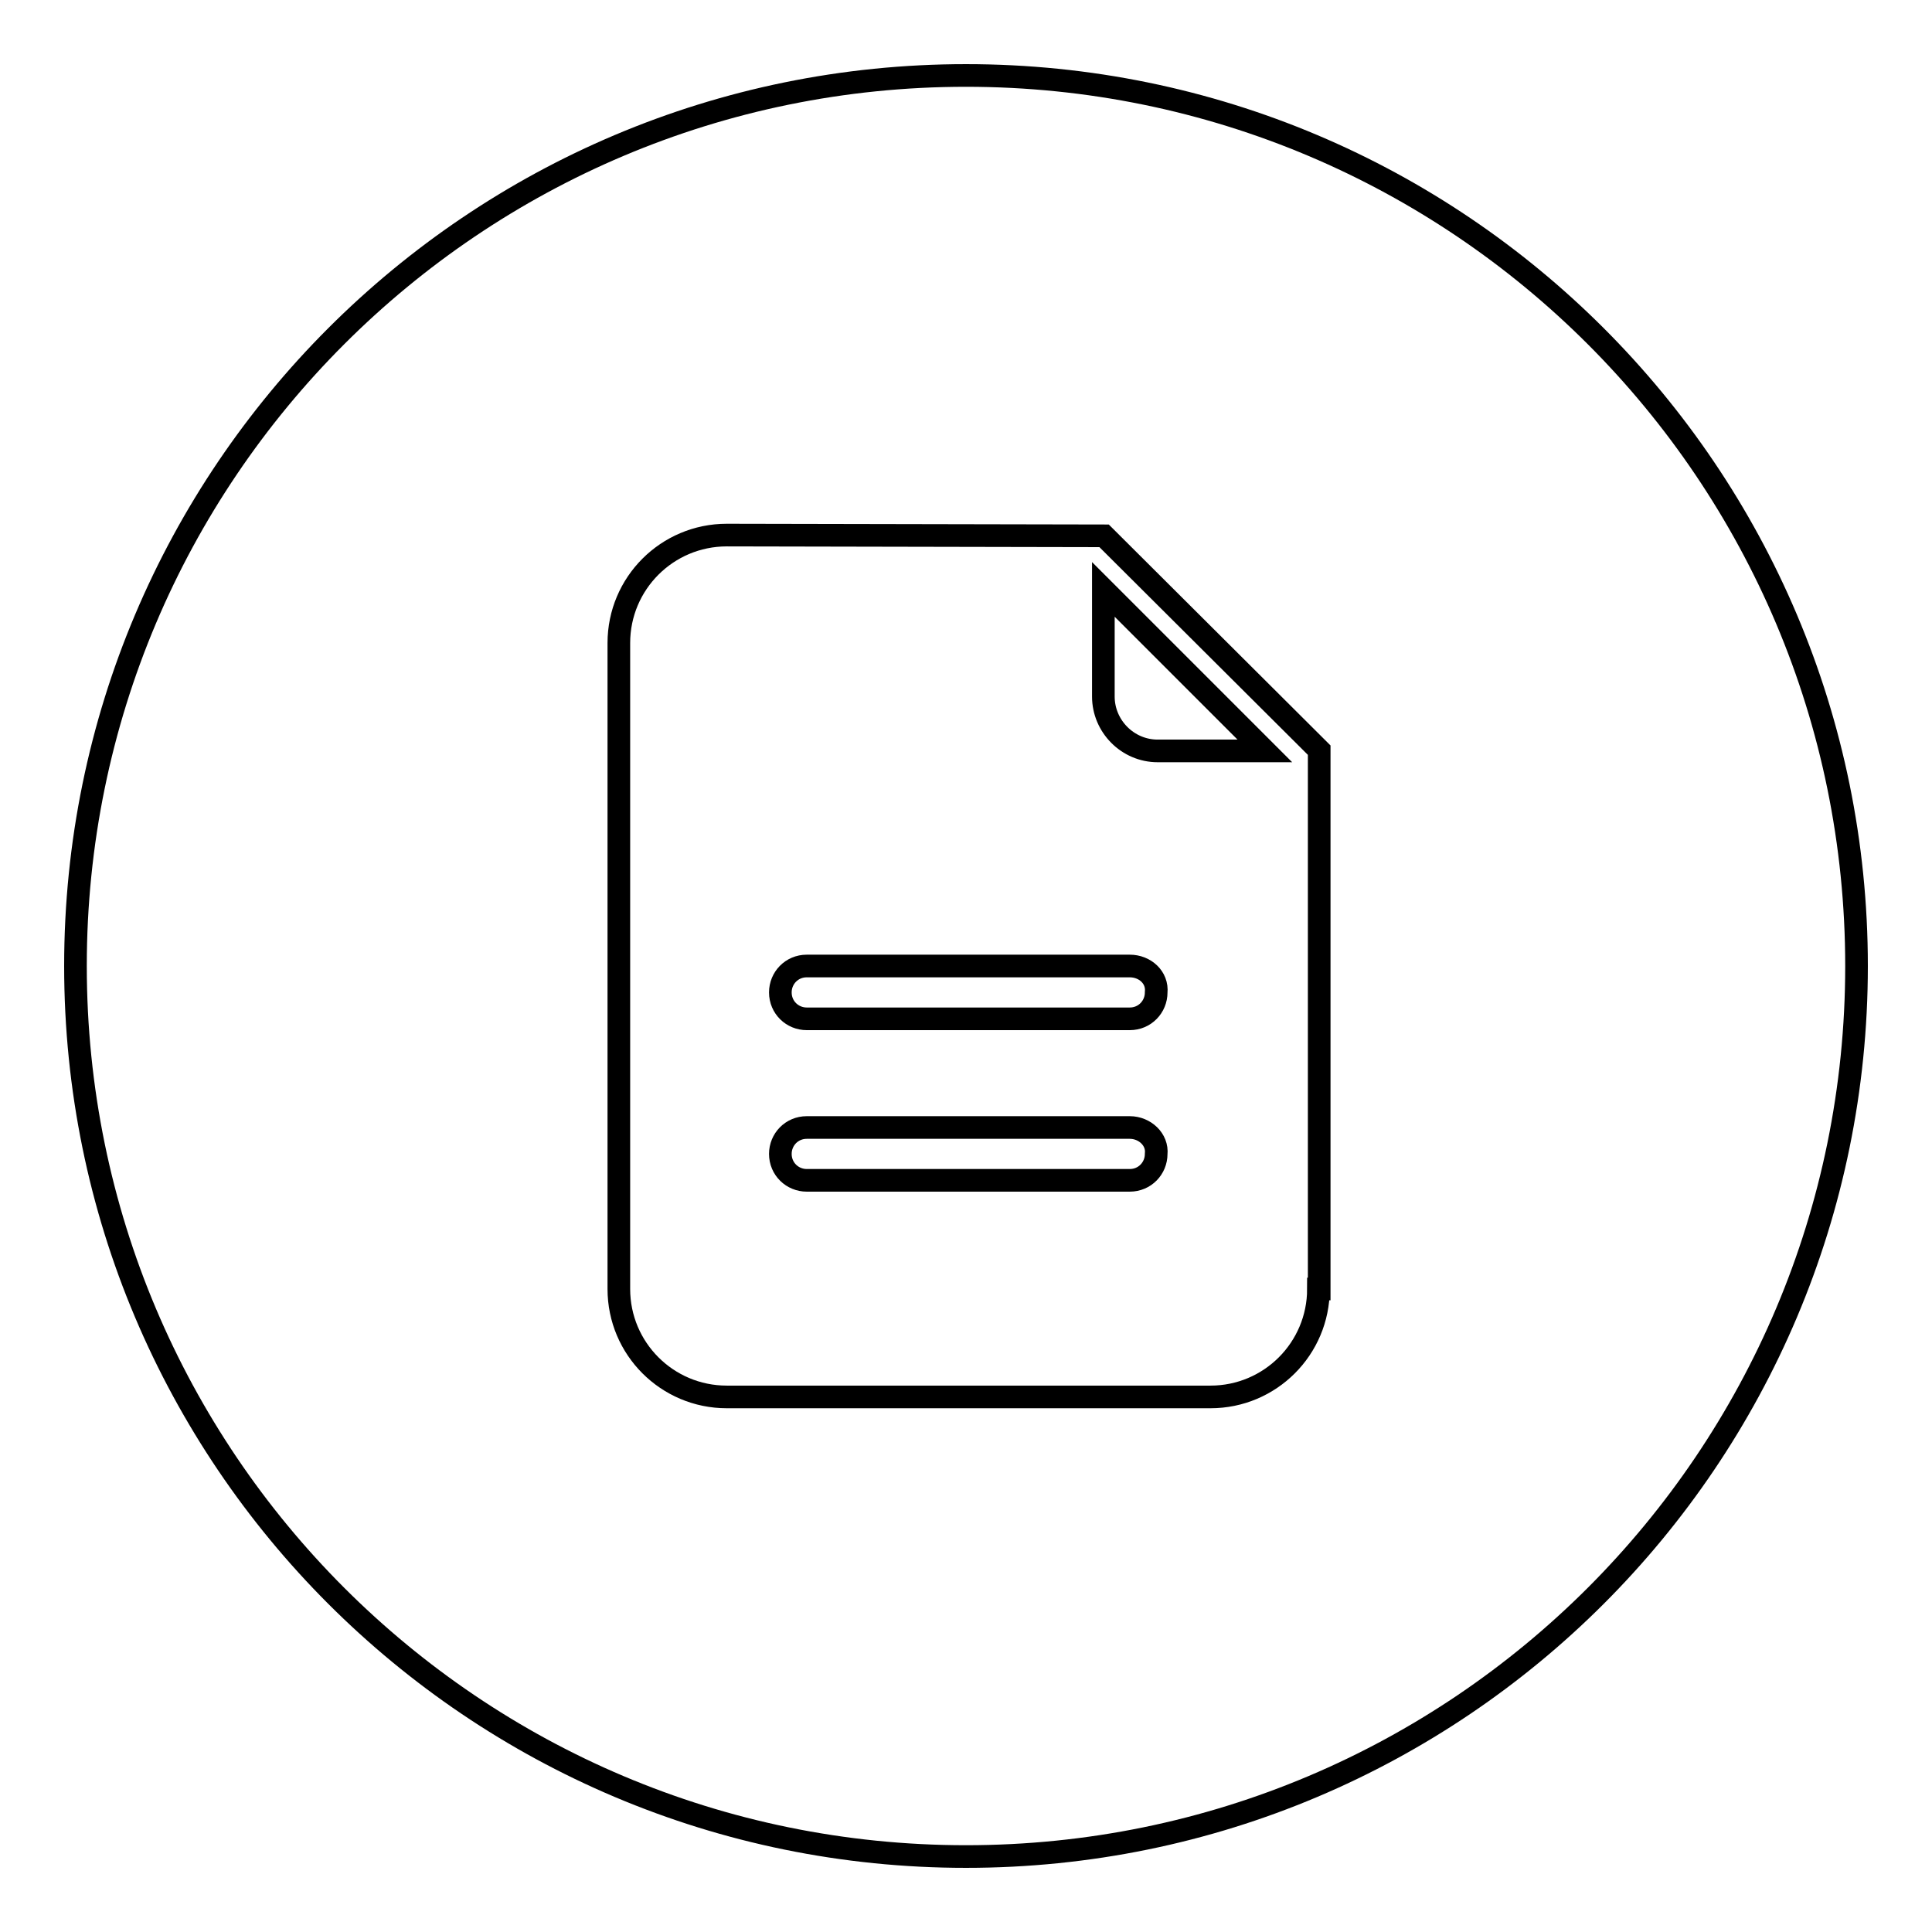 <?xml version="1.0" encoding="utf-8"?>
<!-- Svg Vector Icons : http://www.onlinewebfonts.com/icon -->
<!DOCTYPE svg PUBLIC "-//W3C//DTD SVG 1.1//EN" "http://www.w3.org/Graphics/SVG/1.1/DTD/svg11.dtd">
<svg version="1.1" xmlns="http://www.w3.org/2000/svg" xmlns:xlink="http://www.w3.org/1999/xlink" x="0px" y="0px" viewBox="0 0 256 256" enable-background="new 0 0 256 256" xml:space="preserve">
<g><g><path stroke-width="3" fill-opacity="0" stroke="#000000"  d="M149.7,128h-42.8c-2,0-3.5,1.6-3.5,3.5c0,2,1.6,3.5,3.5,3.5h42.8c2,0,3.5-1.6,3.5-3.5C153.4,129.5,151.7,128,149.7,128z M128,10C62.8,10,10,62.8,10,128c0,65.2,52.8,118,118,118c65.2,0,118-52.8,118-118C246,62.8,193.2,10,128,10z M174.7,170.8c0,7.9-6.4,14.3-14.3,14.3H96.3c-7.9,0-14.3-6.4-14.3-14.3V85.2c0-7.9,6.4-14.3,14.3-14.3c0,0,49.5,0.1,50,0.1l28.5,28.4V170.8L174.7,170.8z M146.2,92.3c0,3.9,3.2,7.2,7.2,7.2h14.2l-21.4-21.4C146.2,86.5,146.2,92.3,146.2,92.3z M149.7,149.4h-42.8c-2,0-3.5,1.6-3.5,3.5c0,2,1.6,3.5,3.5,3.5h42.8c2,0,3.5-1.6,3.5-3.5C153.4,151,151.7,149.4,149.7,149.4z"/></g></g>
</svg>